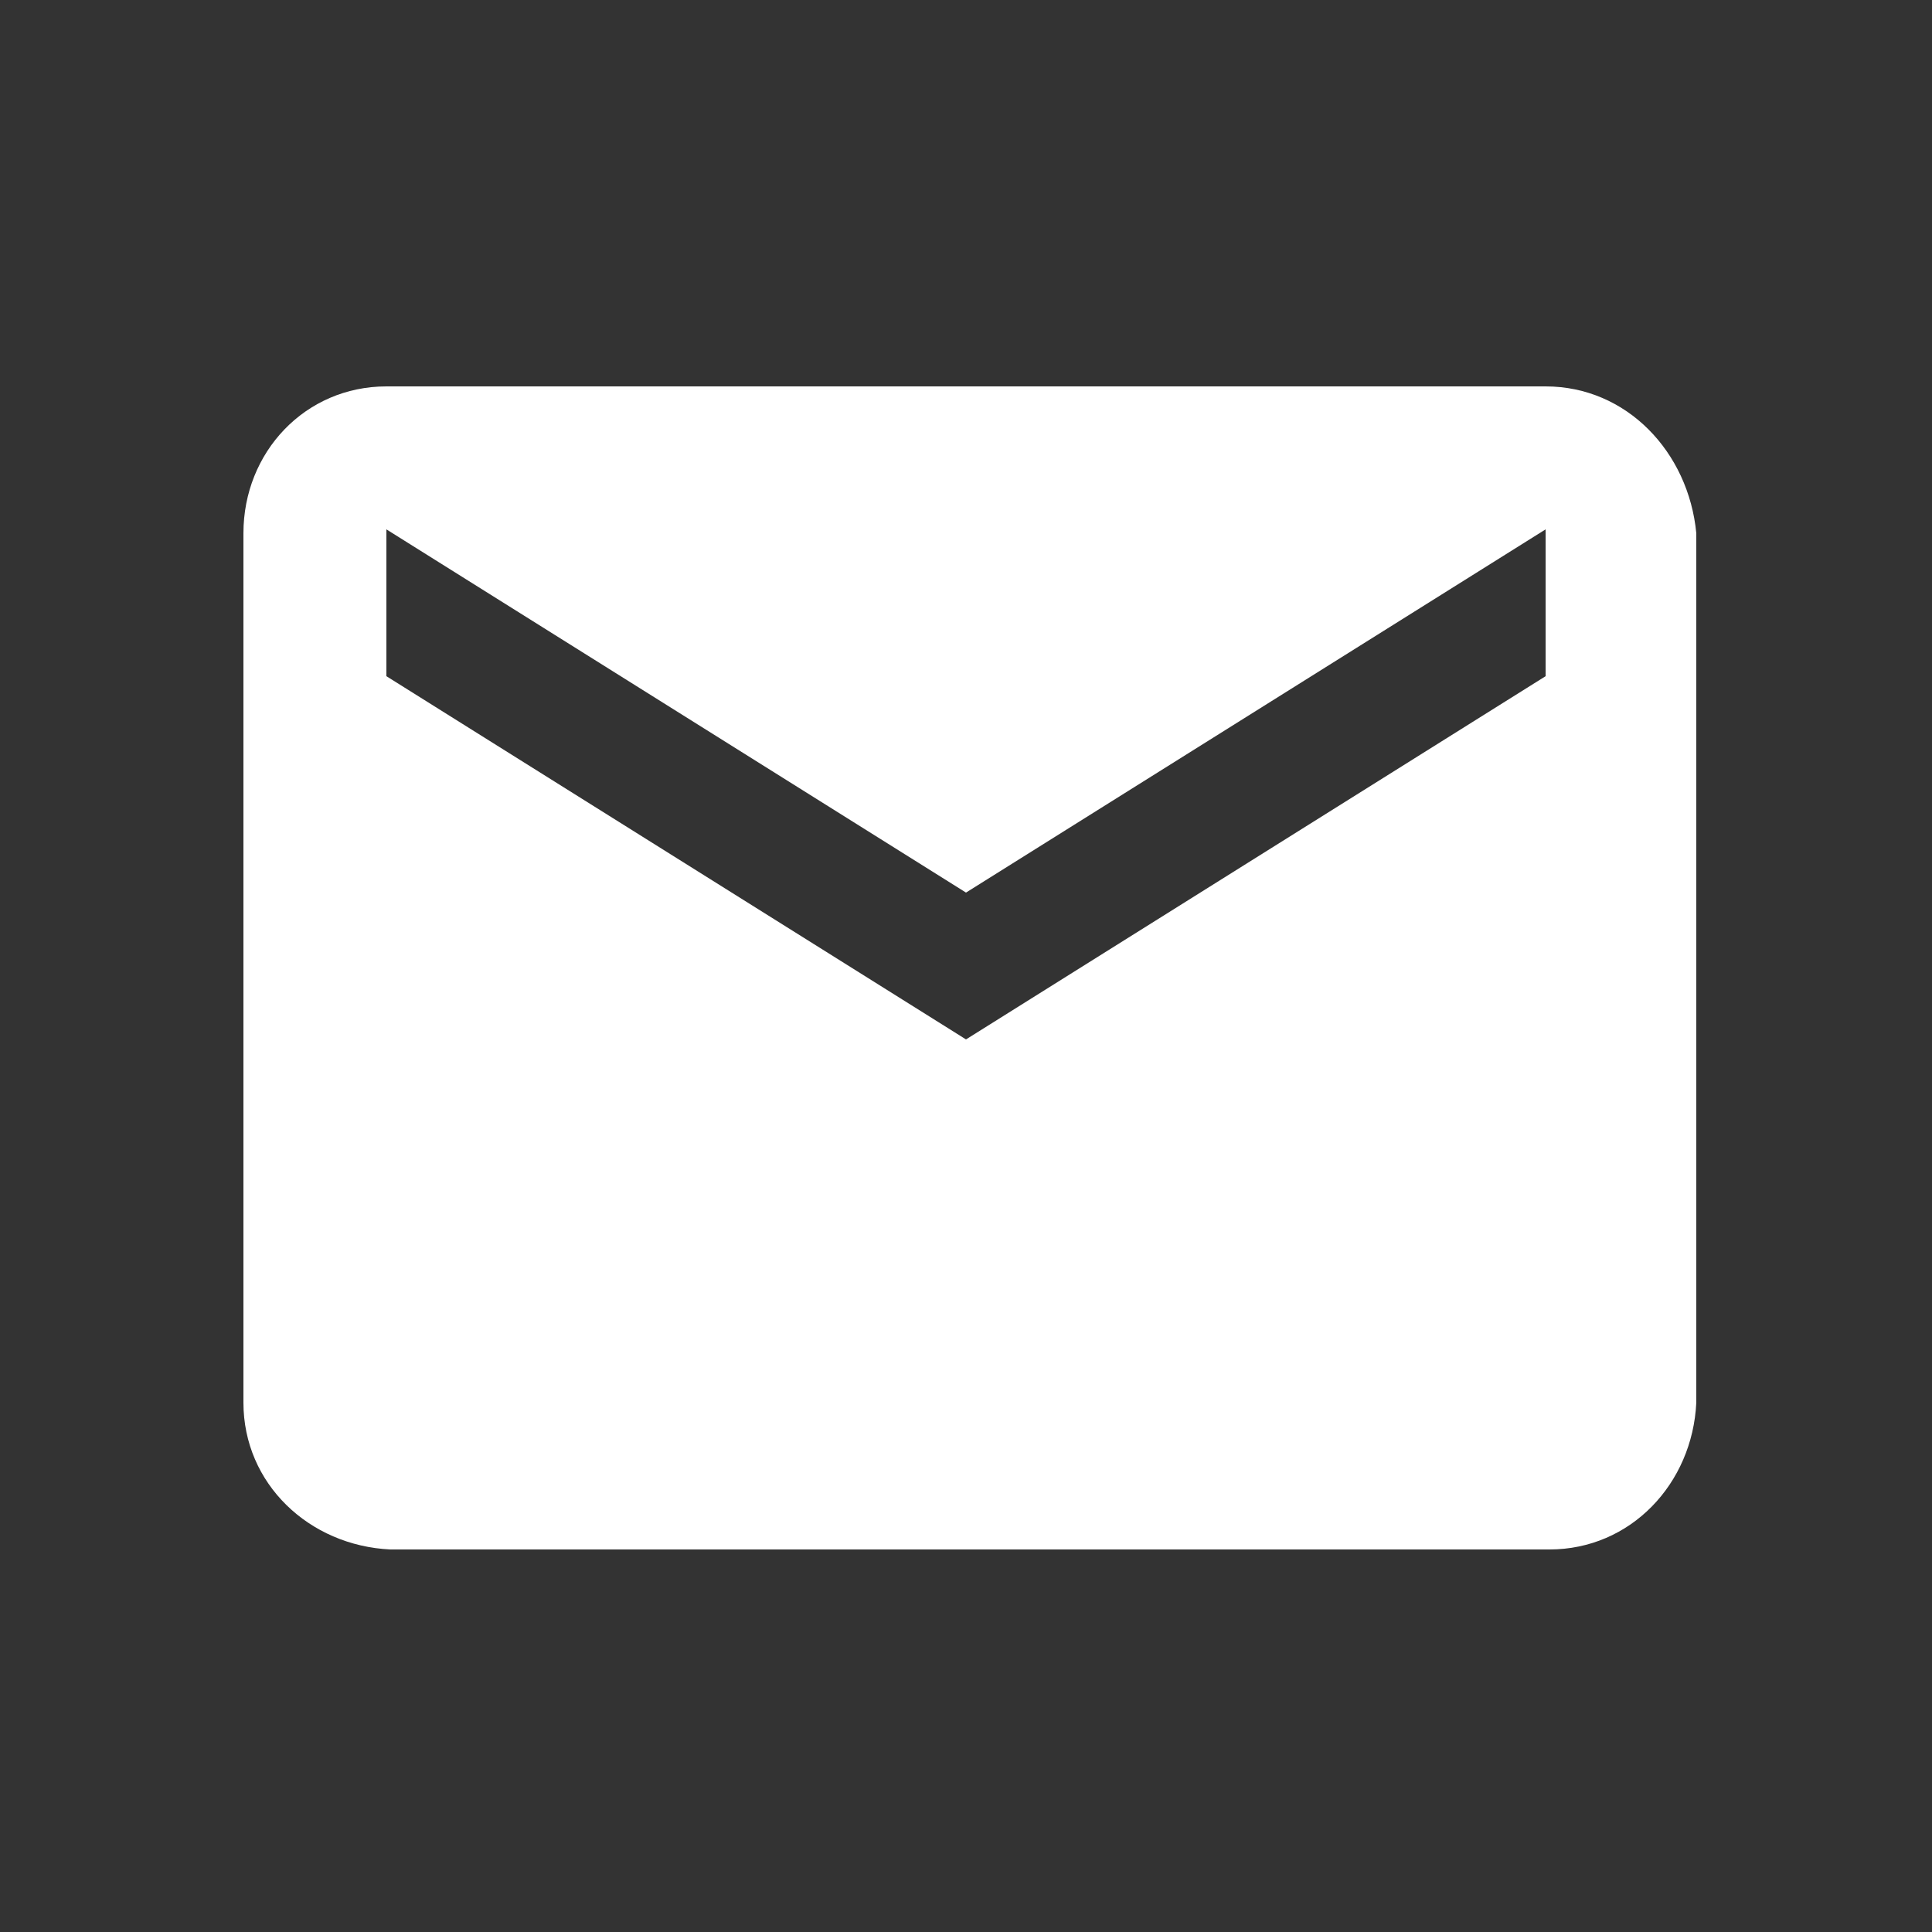 <?xml version="1.0" encoding="utf-8"?>
<!-- Generator: Adobe Illustrator 25.4.1, SVG Export Plug-In . SVG Version: 6.00 Build 0)  -->
<svg version="1.1" id="Layer_1" xmlns="http://www.w3.org/2000/svg" xmlns:xlink="http://www.w3.org/1999/xlink" x="0px" y="0px"
	 viewBox="0 0 50 50" style="enable-background:new 0 0 50 50;" xml:space="preserve">
<rect x="0" y="0" width="50" height="50" fill="#333333" stroke="none"/>
<style type="text/css">
	.st0{fill:#FFFFFF;}
</style>
<path id="Icon_material-email" class="st0" d="M40,10H10c-2.1,0-3.7,1.7-3.7,3.8l0,22.5c0,2.1,1.7,3.7,3.8,3.8h30
	c2.1,0,3.7-1.7,3.8-3.8V13.8C43.7,11.7,42.1,10,40,10z M40,17.5l-15,9.4l-15-9.4v-3.8l15,9.4l15-9.4V17.5z"/>
</svg>
